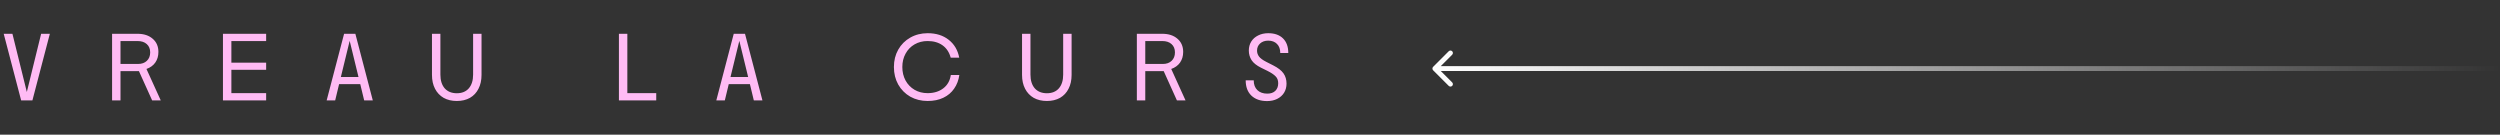 <?xml version="1.0" encoding="UTF-8"?> <svg xmlns="http://www.w3.org/2000/svg" width="1021" height="55" viewBox="0 0 1021 55" fill="none"><rect x="0" y="0" width="1021" height="55" fill="#333333" stroke="none"/><path d="M1.517 13.8H5.077L10.957 37.56L16.797 13.8H20.357L13.237 41H8.637L1.517 13.8ZM45.774 13.8H56.174C58.761 13.8 60.827 14.48 62.374 15.84C63.921 17.173 64.694 18.96 64.694 21.2C64.694 22.88 64.267 24.333 63.414 25.56C62.561 26.76 61.361 27.627 59.814 28.16L65.654 41H62.134L56.734 29.04H49.214V41H45.774V13.8ZM56.374 26.12C57.894 26.12 59.094 25.693 59.974 24.84C60.881 23.987 61.334 22.84 61.334 21.4C61.334 19.96 60.867 18.827 59.934 18C59.027 17.173 57.761 16.76 56.134 16.76H49.214V26.12H56.374ZM91.055 13.8H108.695V16.76H94.495V25.6H108.695V28.52H94.495V38.04H108.695V41H91.055V13.8ZM140.528 13.8H145.128L152.248 41H148.728L147.128 34.36H138.488L136.888 41H133.408L140.528 13.8ZM146.408 31.44L142.808 16.68L139.208 31.44H146.408ZM186.577 41.24C184.497 41.24 182.697 40.813 181.177 39.96C179.657 39.08 178.484 37.84 177.657 36.24C176.83 34.64 176.417 32.76 176.417 30.6V13.8H179.857V30.48C179.857 32.853 180.444 34.72 181.617 36.08C182.817 37.413 184.47 38.08 186.577 38.08C188.657 38.08 190.284 37.413 191.457 36.08C192.63 34.72 193.217 32.853 193.217 30.48V13.8H196.657V30.6C196.657 32.76 196.244 34.64 195.417 36.24C194.617 37.84 193.457 39.08 191.937 39.96C190.417 40.813 188.63 41.24 186.577 41.24ZM252.766 13.8H256.206V38.04H268.006V41H252.766V13.8ZM299.66 13.8H304.26L311.38 41H307.86L306.26 34.36H297.62L296.02 41H292.54L299.66 13.8ZM305.54 31.44L301.94 16.68L298.34 31.44H305.54ZM378.871 41.24C376.231 41.24 373.858 40.653 371.751 39.48C369.671 38.28 368.031 36.627 366.831 34.52C365.658 32.413 365.071 30.027 365.071 27.36C365.071 24.72 365.658 22.36 366.831 20.28C368.031 18.173 369.671 16.533 371.751 15.36C373.858 14.16 376.231 13.56 378.871 13.56C382.311 13.56 385.164 14.453 387.431 16.24C389.724 18.027 391.164 20.467 391.751 23.56H388.271C387.684 21.373 386.578 19.693 384.951 18.52C383.324 17.347 381.284 16.76 378.831 16.76C376.858 16.76 375.084 17.213 373.511 18.12C371.938 19.027 370.711 20.293 369.831 21.92C368.951 23.52 368.511 25.333 368.511 27.36C368.511 29.413 368.951 31.253 369.831 32.88C370.711 34.48 371.938 35.747 373.511 36.68C375.084 37.587 376.858 38.04 378.831 38.04C381.391 38.04 383.524 37.387 385.231 36.08C386.938 34.773 387.964 32.96 388.311 30.64H391.791C391.498 32.747 390.791 34.6 389.671 36.2C388.578 37.8 387.111 39.04 385.271 39.92C383.431 40.8 381.298 41.24 378.871 41.24ZM427.561 41.24C425.481 41.24 423.681 40.813 422.161 39.96C420.641 39.08 419.468 37.84 418.641 36.24C417.815 34.64 417.401 32.76 417.401 30.6V13.8H420.841V30.48C420.841 32.853 421.428 34.72 422.601 36.08C423.801 37.413 425.455 38.08 427.561 38.08C429.641 38.08 431.268 37.413 432.441 36.08C433.615 34.72 434.201 32.853 434.201 30.48V13.8H437.641V30.6C437.641 32.76 437.228 34.64 436.401 36.24C435.601 37.84 434.441 39.08 432.921 39.96C431.401 40.813 429.615 41.24 427.561 41.24ZM464.29 13.8H474.69C477.276 13.8 479.343 14.48 480.89 15.84C482.436 17.173 483.21 18.96 483.21 21.2C483.21 22.88 482.783 24.333 481.93 25.56C481.076 26.76 479.876 27.627 478.33 28.16L484.17 41H480.65L475.25 29.04H467.73V41H464.29V13.8ZM474.89 26.12C476.41 26.12 477.61 25.693 478.49 24.84C479.396 23.987 479.85 22.84 479.85 21.4C479.85 19.96 479.383 18.827 478.45 18C477.543 17.173 476.276 16.76 474.65 16.76H467.73V26.12H474.89ZM517.458 41.28C514.765 41.28 512.632 40.533 511.058 39.04C509.512 37.547 508.738 35.467 508.738 32.8H512.018C512.018 34.507 512.512 35.84 513.498 36.8C514.485 37.76 515.845 38.24 517.578 38.24C518.965 38.24 520.045 37.867 520.818 37.12C521.618 36.347 522.018 35.307 522.018 34C522.018 32.8 521.658 31.853 520.938 31.16C520.245 30.44 519.125 29.693 517.578 28.92L514.978 27.64C513.165 26.733 511.885 25.707 511.138 24.56C510.392 23.387 510.018 22.08 510.018 20.64C510.018 19.253 510.352 18.027 511.018 16.96C511.685 15.893 512.618 15.067 513.818 14.48C515.018 13.867 516.392 13.56 517.938 13.56C520.525 13.56 522.538 14.267 523.978 15.68C525.418 17.093 526.138 19.08 526.138 21.64H522.858C522.858 20.067 522.418 18.84 521.538 17.96C520.658 17.053 519.458 16.6 517.938 16.6C516.578 16.6 515.472 16.987 514.618 17.76C513.792 18.507 513.378 19.48 513.378 20.68C513.378 21.56 513.645 22.36 514.178 23.08C514.712 23.8 515.712 24.533 517.178 25.28L519.938 26.68C521.938 27.693 523.352 28.787 524.178 29.96C525.005 31.133 525.418 32.533 525.418 34.16C525.418 35.547 525.085 36.787 524.418 37.88C523.752 38.947 522.805 39.787 521.578 40.4C520.378 40.987 519.005 41.28 517.458 41.28Z" fill="#FFBBF4"></path><path d="M585.293 27.293C584.902 27.683 584.902 28.317 585.293 28.707L591.657 35.071C592.047 35.462 592.681 35.462 593.071 35.071C593.462 34.681 593.462 34.047 593.071 33.657L587.414 28L593.071 22.343C593.462 21.953 593.462 21.32 593.071 20.929C592.681 20.538 592.047 20.538 591.657 20.929L585.293 27.293ZM586 28V29H1021V28V27H586V28Z" fill="url(#paint0_linear_2754_522)"></path><defs><linearGradient id="paint0_linear_2754_522" x1="586" y1="28.5" x2="1021" y2="28.5" gradientUnits="userSpaceOnUse"><stop stop-color="white"></stop><stop offset="1" stop-color="white" stop-opacity="0"></stop></linearGradient></defs></svg> 